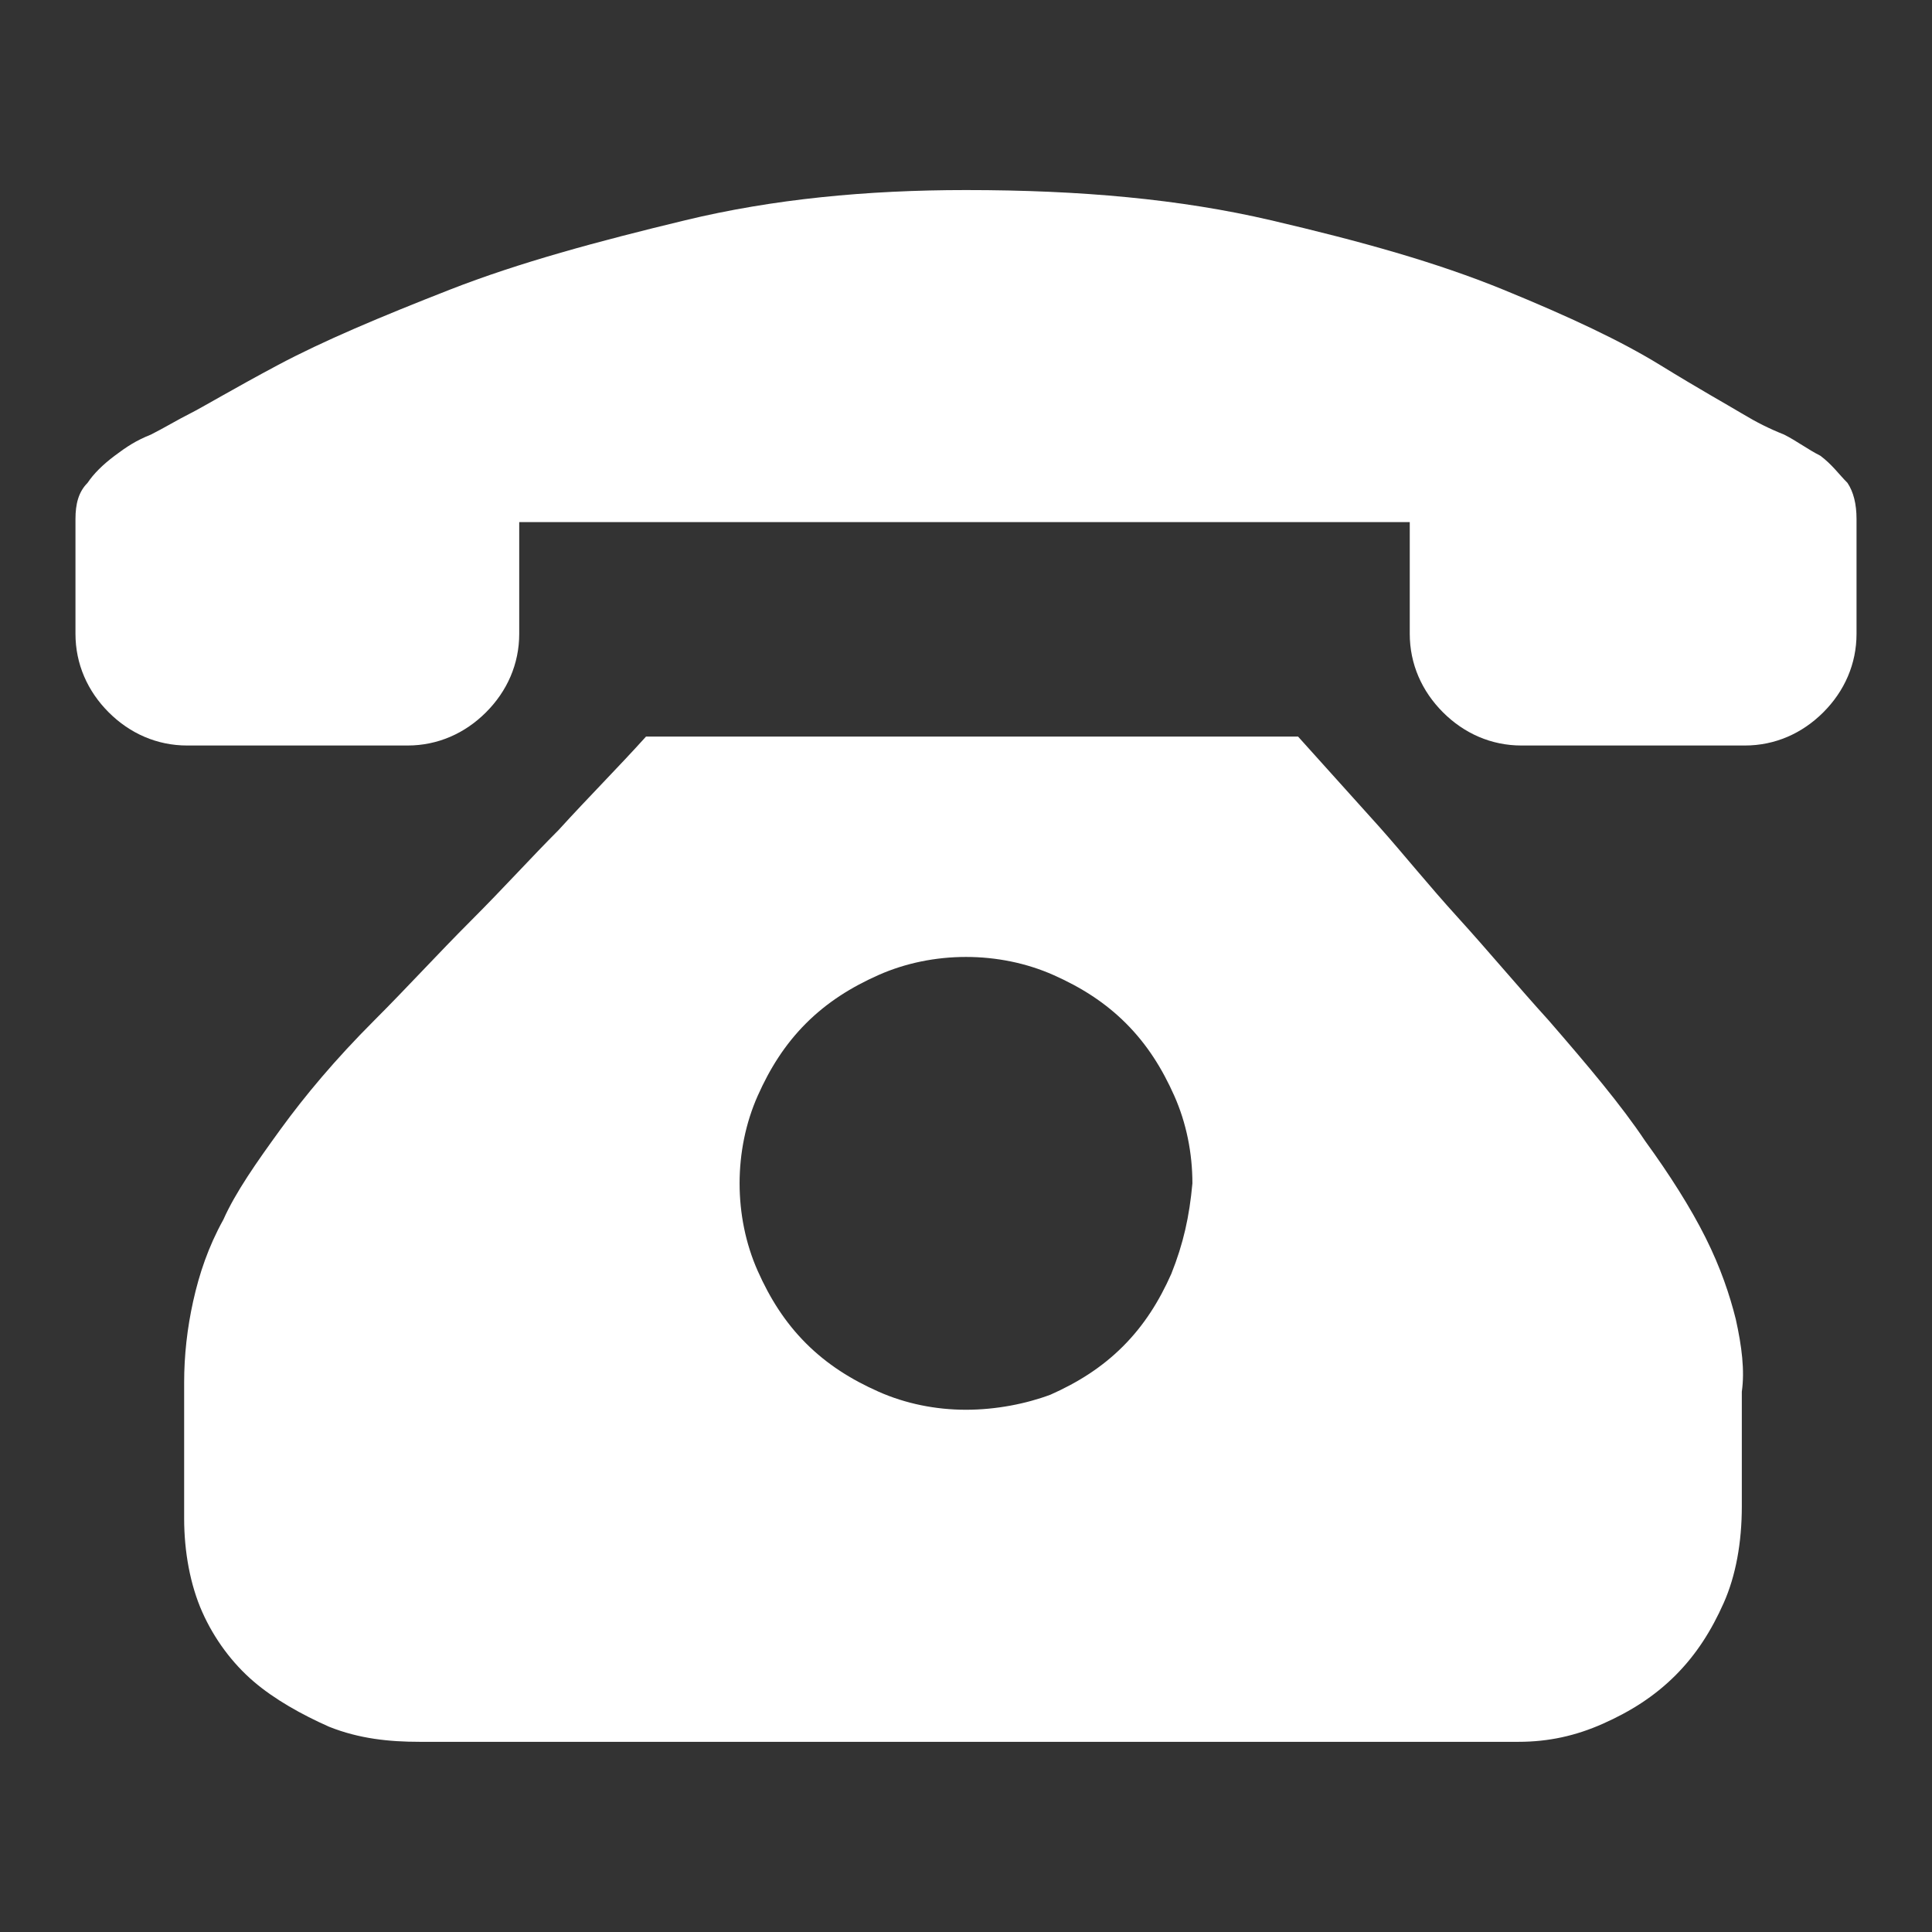 <svg width="16" height="16" viewBox="0 0 16 16" fill="none" xmlns="http://www.w3.org/2000/svg">
<rect x="0" y="0" width="16" height="16" fill="#333333" stroke="none"/>
<g clip-path="url(#clip0_13_209)">
<path d="M15.375 4.324V5.249C15.375 5.499 15.275 5.724 15.1 5.899C14.925 6.074 14.7 6.174 14.45 6.174H12.6C12.35 6.174 12.125 6.074 11.95 5.899C11.775 5.724 11.675 5.499 11.675 5.249V4.324H4.3V5.249C4.3 5.499 4.2 5.724 4.025 5.899C3.85 6.074 3.625 6.174 3.375 6.174H1.55C1.3 6.174 1.075 6.074 0.9 5.899C0.725 5.724 0.625 5.499 0.625 5.249V4.299C0.625 4.174 0.65 4.074 0.725 3.999C0.775 3.924 0.85 3.849 0.95 3.774C1.05 3.699 1.125 3.649 1.25 3.599C1.35 3.549 1.475 3.474 1.575 3.424C1.675 3.374 1.925 3.224 2.3 3.024C2.675 2.824 3.15 2.624 3.725 2.399C4.3 2.174 4.95 1.999 5.675 1.824C6.4 1.649 7.175 1.574 8 1.574C8.95 1.574 9.775 1.649 10.525 1.824C11.275 1.999 11.9 2.174 12.45 2.399C13 2.624 13.425 2.824 13.75 3.024C14.075 3.224 14.3 3.349 14.425 3.424C14.55 3.499 14.65 3.549 14.775 3.599C14.875 3.649 14.975 3.724 15.075 3.774C15.175 3.849 15.225 3.924 15.3 3.999C15.35 4.074 15.375 4.174 15.375 4.299V4.324Z" fill="white"/>
<path d="M14.375 10.925C14.325 10.725 14.25 10.5 14.125 10.25C14 10 13.825 9.725 13.625 9.45C13.425 9.15 13.15 8.825 12.825 8.45C12.575 8.175 12.325 7.875 12.075 7.6C11.825 7.325 11.625 7.075 11.425 6.85L10.75 6.1H5.35C5.125 6.35 4.875 6.6 4.625 6.875C4.4 7.1 4.175 7.35 3.9 7.625C3.625 7.9 3.375 8.175 3.1 8.45C2.775 8.775 2.525 9.075 2.325 9.35C2.125 9.625 1.95 9.875 1.85 10.1C1.725 10.325 1.65 10.55 1.6 10.775C1.55 11 1.525 11.225 1.525 11.45V12.575C1.525 12.85 1.575 13.125 1.675 13.35C1.775 13.575 1.925 13.775 2.1 13.925C2.275 14.075 2.5 14.2 2.725 14.3C2.975 14.4 3.225 14.425 3.475 14.425H12.575C12.825 14.425 13.05 14.375 13.275 14.275C13.5 14.175 13.7 14.05 13.875 13.875C14.05 13.7 14.175 13.5 14.275 13.275C14.375 13.05 14.425 12.775 14.425 12.475V11.525C14.45 11.35 14.425 11.15 14.375 10.925ZM9.7 10.55C9.6 10.775 9.475 10.975 9.3 11.15C9.125 11.325 8.925 11.45 8.7 11.55C8.5 11.625 8.25 11.675 8 11.675C7.75 11.675 7.5 11.625 7.275 11.525C7.05 11.425 6.85 11.3 6.675 11.125C6.5 10.95 6.375 10.75 6.275 10.525C6.175 10.3 6.125 10.05 6.125 9.8C6.125 9.55 6.175 9.3 6.275 9.075C6.375 8.85 6.5 8.65 6.675 8.475C6.85 8.3 7.05 8.175 7.275 8.075C7.5 7.975 7.75 7.925 8 7.925C8.25 7.925 8.5 7.975 8.725 8.075C8.95 8.175 9.15 8.3 9.325 8.475C9.5 8.65 9.625 8.85 9.725 9.075C9.825 9.3 9.875 9.55 9.875 9.8C9.85 10.075 9.8 10.3 9.7 10.55Z" fill="white"/>
</g>
<defs>
<clipPath id="clip0_13_209">
<rect width="15" height="15" fill="white" transform="translate(0.5 0.5)"/>
</clipPath>
</defs>
</svg>
